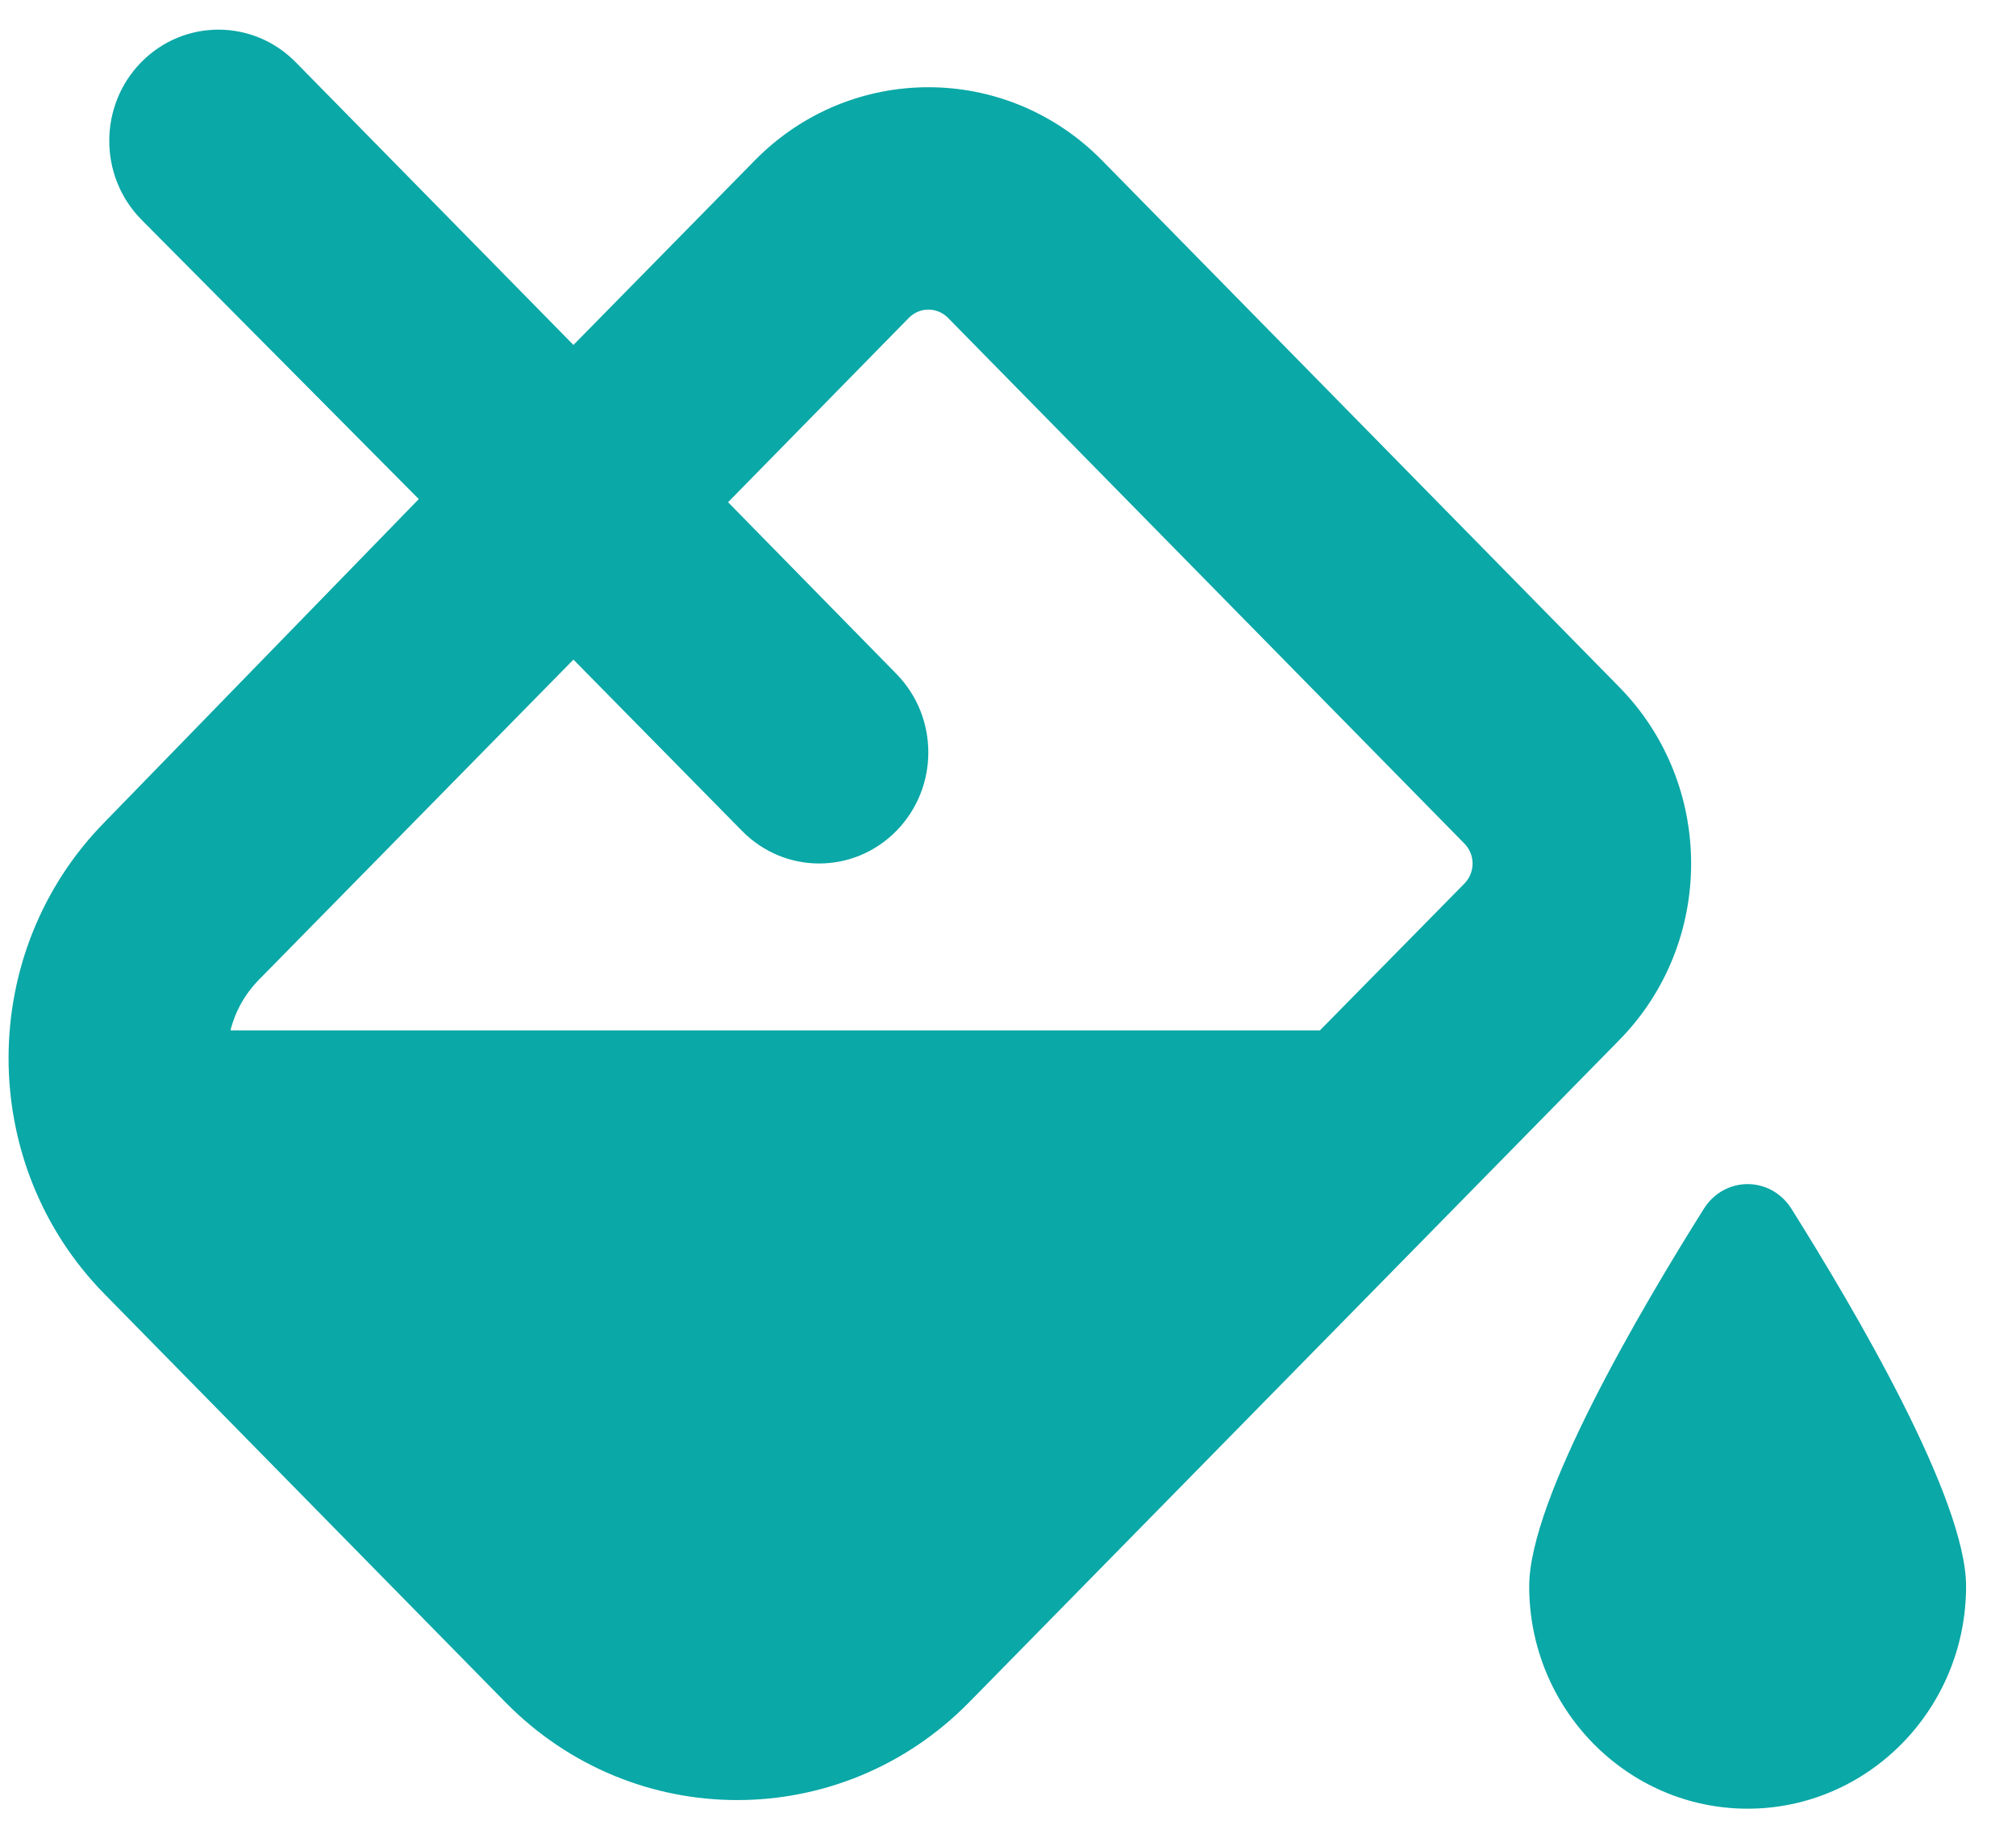<svg width="34" height="31" viewBox="0 0 34 31" fill="none" xmlns="http://www.w3.org/2000/svg">
<g clip-path="url(#clip0_2_213)">
<path d="M2.382 1.049C3.101 0.317 4.267 0.317 4.987 1.049L9.671 5.817L12.728 2.707C14.345 1.059 16.97 1.059 18.588 2.707L27.303 11.58C28.927 13.227 28.927 15.899 27.303 17.545L16.343 28.707C14.184 30.904 10.684 30.904 8.526 28.707L1.763 21.822C-0.395 19.625 -0.395 16.062 1.763 13.865L7.063 8.416L2.382 3.701C1.663 2.969 1.663 1.781 2.382 1.049ZM12.515 14.012L9.671 11.123L4.368 16.52C4.127 16.766 3.966 17.059 3.887 17.375H22.261L24.701 14.896C24.88 14.709 24.88 14.416 24.701 14.229L15.986 5.358C15.802 5.175 15.514 5.175 15.33 5.358L12.279 8.469L15.117 11.363C15.836 12.096 15.836 13.279 15.117 14.012C14.397 14.744 13.234 14.744 12.515 14.012ZM25.79 26.75C25.79 25.273 27.666 22.086 28.737 20.381C29.088 19.83 29.859 19.83 30.211 20.381C31.281 22.086 33.158 25.273 33.158 26.75C33.158 28.818 31.506 30.5 29.474 30.5C27.442 30.5 25.79 28.818 25.79 26.75Z" fill="#0aa8a7"/>
</g>
<defs>
<clipPath id="clip0_2_213">
<rect width="33.158" height="30" fill="white" transform="translate(0 0.5)"/>
</clipPath>
</defs>
</svg>
